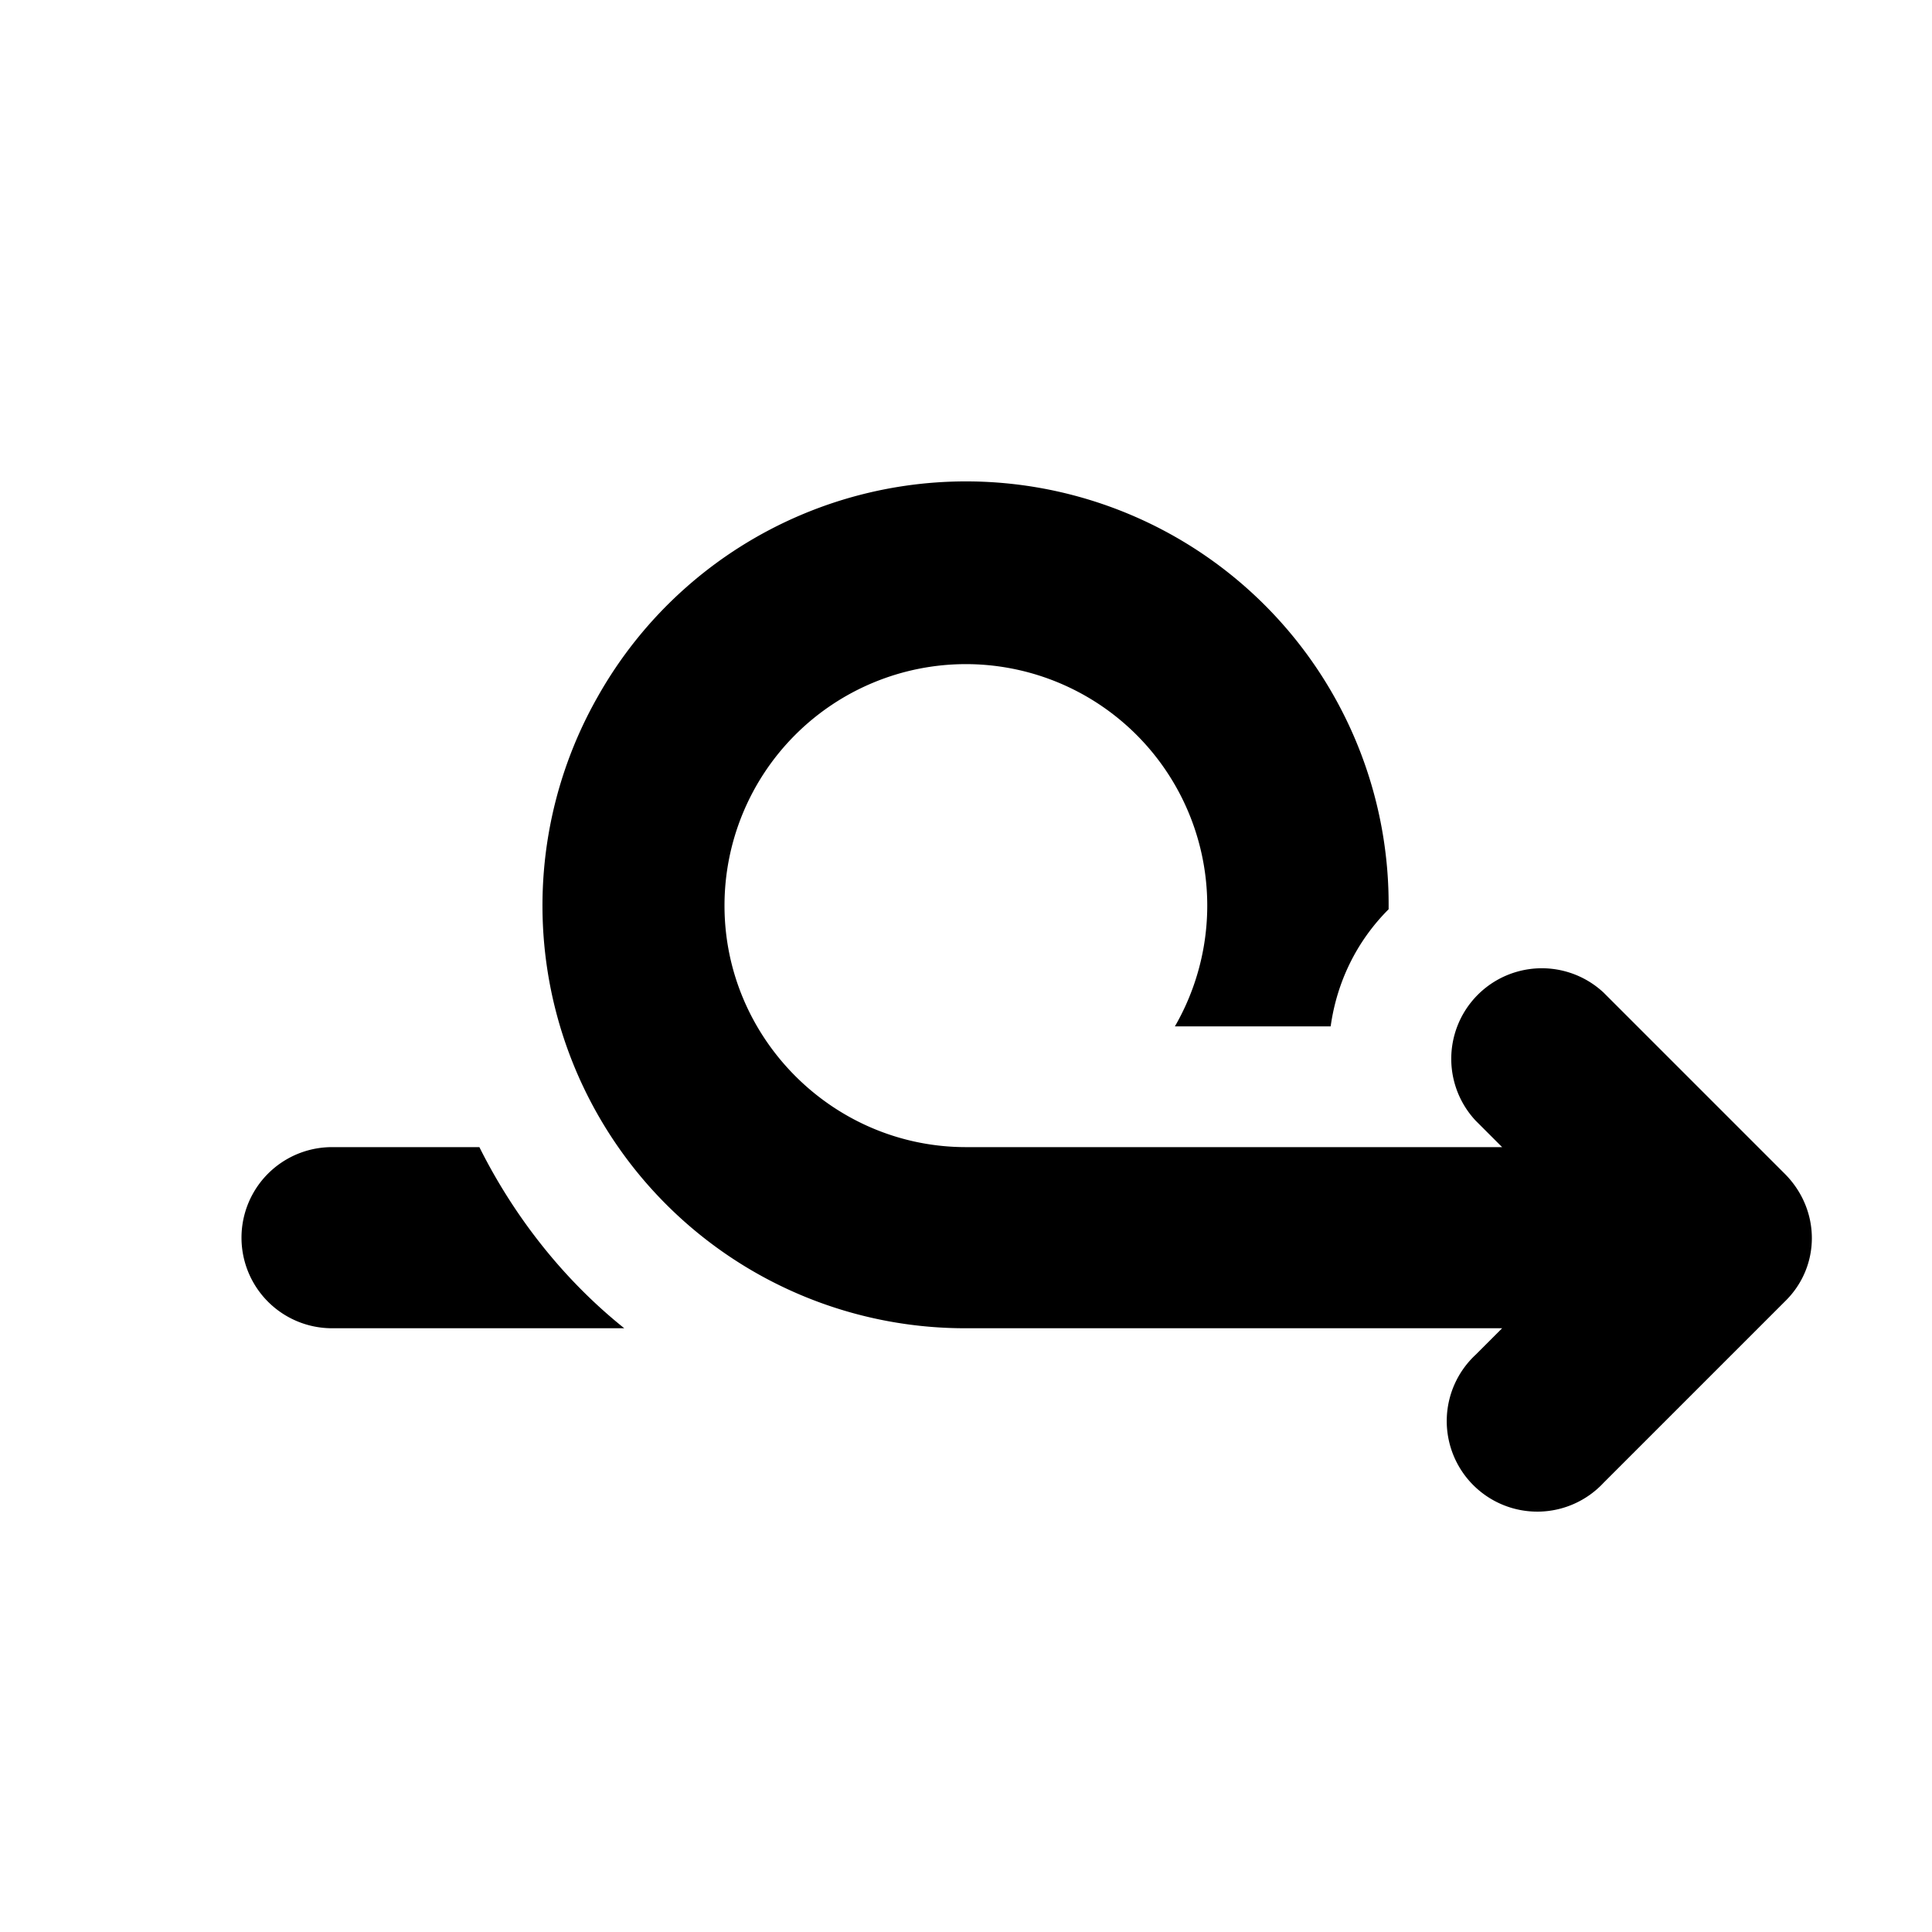 <svg width="16" height="16" viewBox="0 0 16 16" xmlns="http://www.w3.org/2000/svg"><path d="M8 5.5a2 2 0 0 0-2 2c0 1.1.9 2 2 2h4.44l-.22-.22a.75.75 0 0 1 1.06-1.06l1.5 1.5c.3.3.3.77 0 1.06l-1.5 1.5a.75.75 0 1 1-1.06-1.06l.22-.22H8a3.5 3.5 0 0 1-3.05-5.23A3.5 3.5 0 0 1 11.5 7.5v.03c-.27.27-.43.61-.48.97H9.73A2 2 0 0 0 8 5.5Zm-5.25 4h1.22c.29.58.7 1.1 1.2 1.5H2.75a.75.75 0 0 1 0-1.5Z"/></svg>